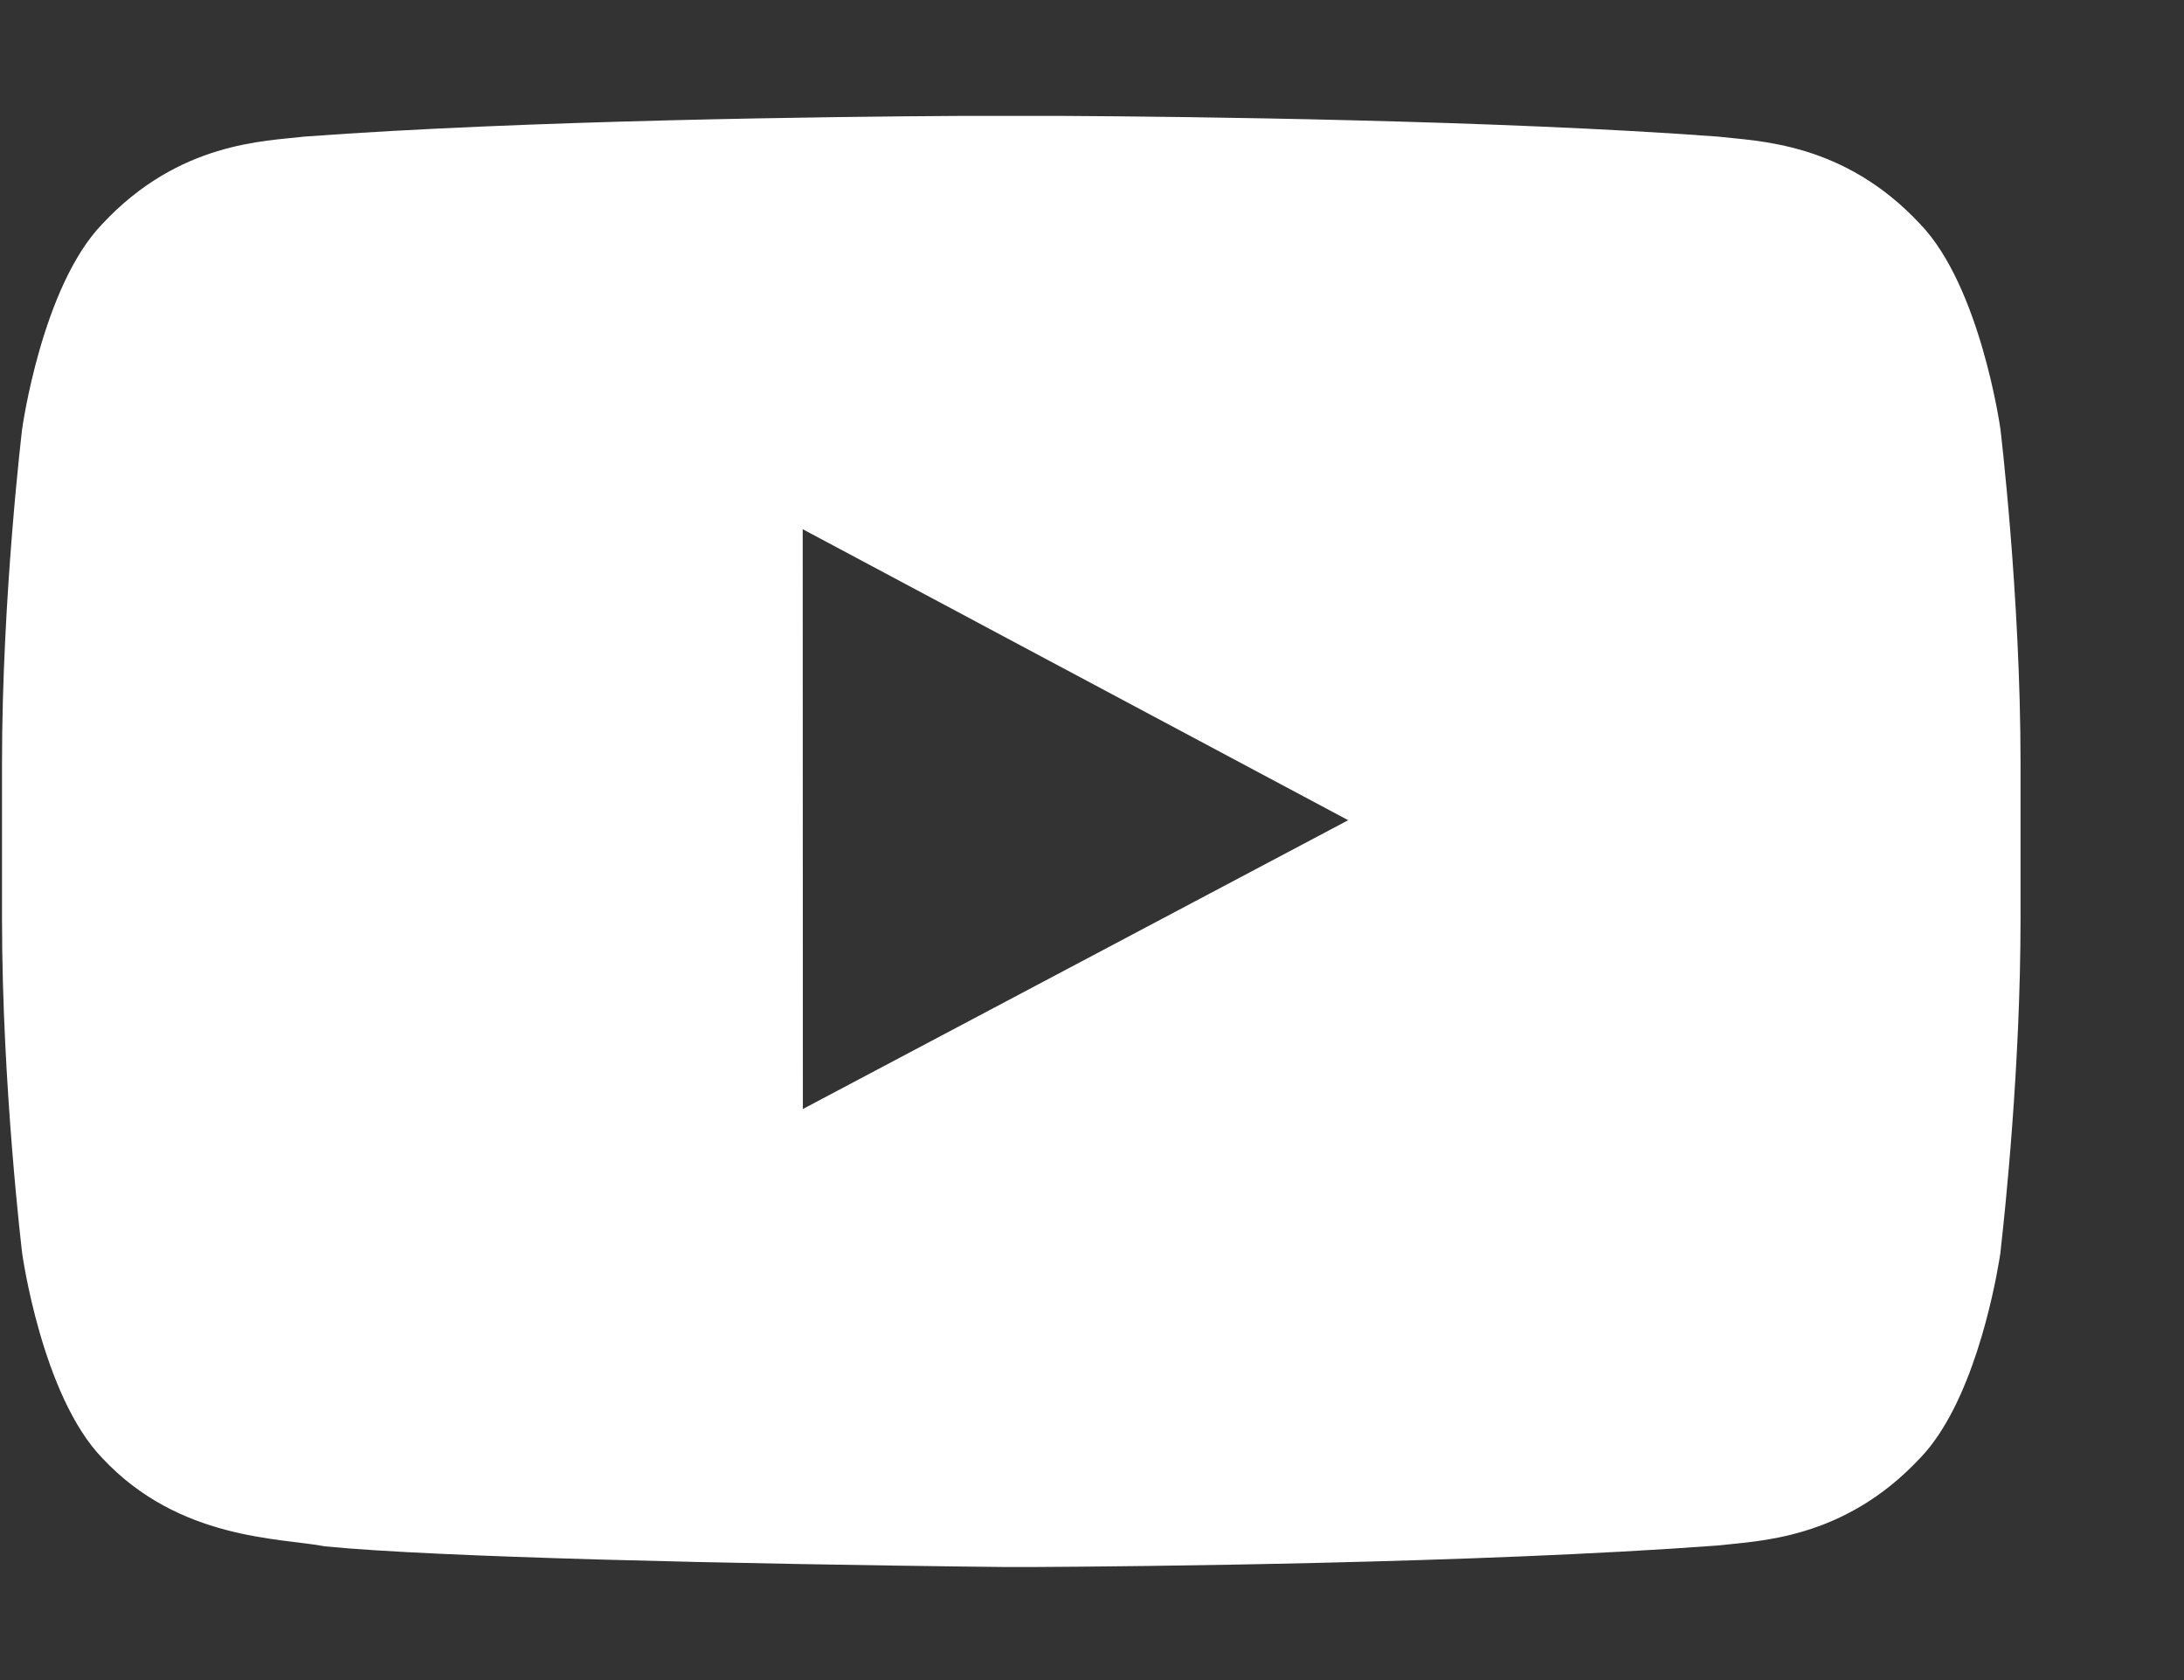 <?xml version="1.0" encoding="UTF-8"?>
<svg width="13px" height="10px" viewBox="0 0 13 10" version="1.1" xmlns="http://www.w3.org/2000/svg" xmlns:xlink="http://www.w3.org/1999/xlink">
    <rect x="0" y="0" width="13" height="10" fill="#333333" stroke="none"/>
    <title>icon-social_YouTube</title>
    <g id="Symbols" stroke="none" stroke-width="1" fill="none" fill-rule="evenodd">
        <g id="footer/footer-large" transform="translate(-1148, -73)" fill="#FFFFFF">
            <g id="footer/small" transform="translate(0, 33)">
                <g id="Group-8" transform="translate(1010, 29)">
                    <g id="Group-7-Copy" transform="translate(135, 6.508)">
                        <path d="M9.336,5.182 C10.064,5.186 11.904,5.207 13.225,5.305 C13.46,5.333 13.972,5.335 14.429,5.825 C14.789,6.198 14.907,7.044 14.907,7.044 C14.907,7.044 15.027,8.038 15.027,9.032 L15.027,9.032 L15.027,9.964 C15.027,10.841 14.933,11.718 14.911,11.912 L14.907,11.952 L14.907,11.952 L14.899,12 C14.868,12.184 14.738,12.851 14.429,13.171 C13.972,13.66 13.46,13.663 13.225,13.691 C11.784,13.798 9.723,13.816 9.164,13.819 L8.973,13.819 C8.779,13.817 7.992,13.808 7.142,13.789 L6.551,13.774 C5.896,13.755 5.277,13.73 4.934,13.696 C4.667,13.645 4.066,13.66 3.609,13.171 C3.249,12.798 3.132,11.952 3.132,11.952 C3.132,11.952 3.012,10.958 3.012,9.964 L3.012,9.964 L3.012,9.032 C3.012,8.038 3.132,7.044 3.132,7.044 C3.132,7.044 3.249,6.198 3.609,5.825 C4.066,5.335 4.578,5.333 4.813,5.305 C6.134,5.207 7.974,5.186 8.702,5.182 Z M7.778,7.642 L7.779,11.093 L11.025,9.374 L7.778,7.642 Z" id="icon-social_YouTube"></path>
                    </g>
                </g>
            </g>
        </g>
    </g>
</svg>